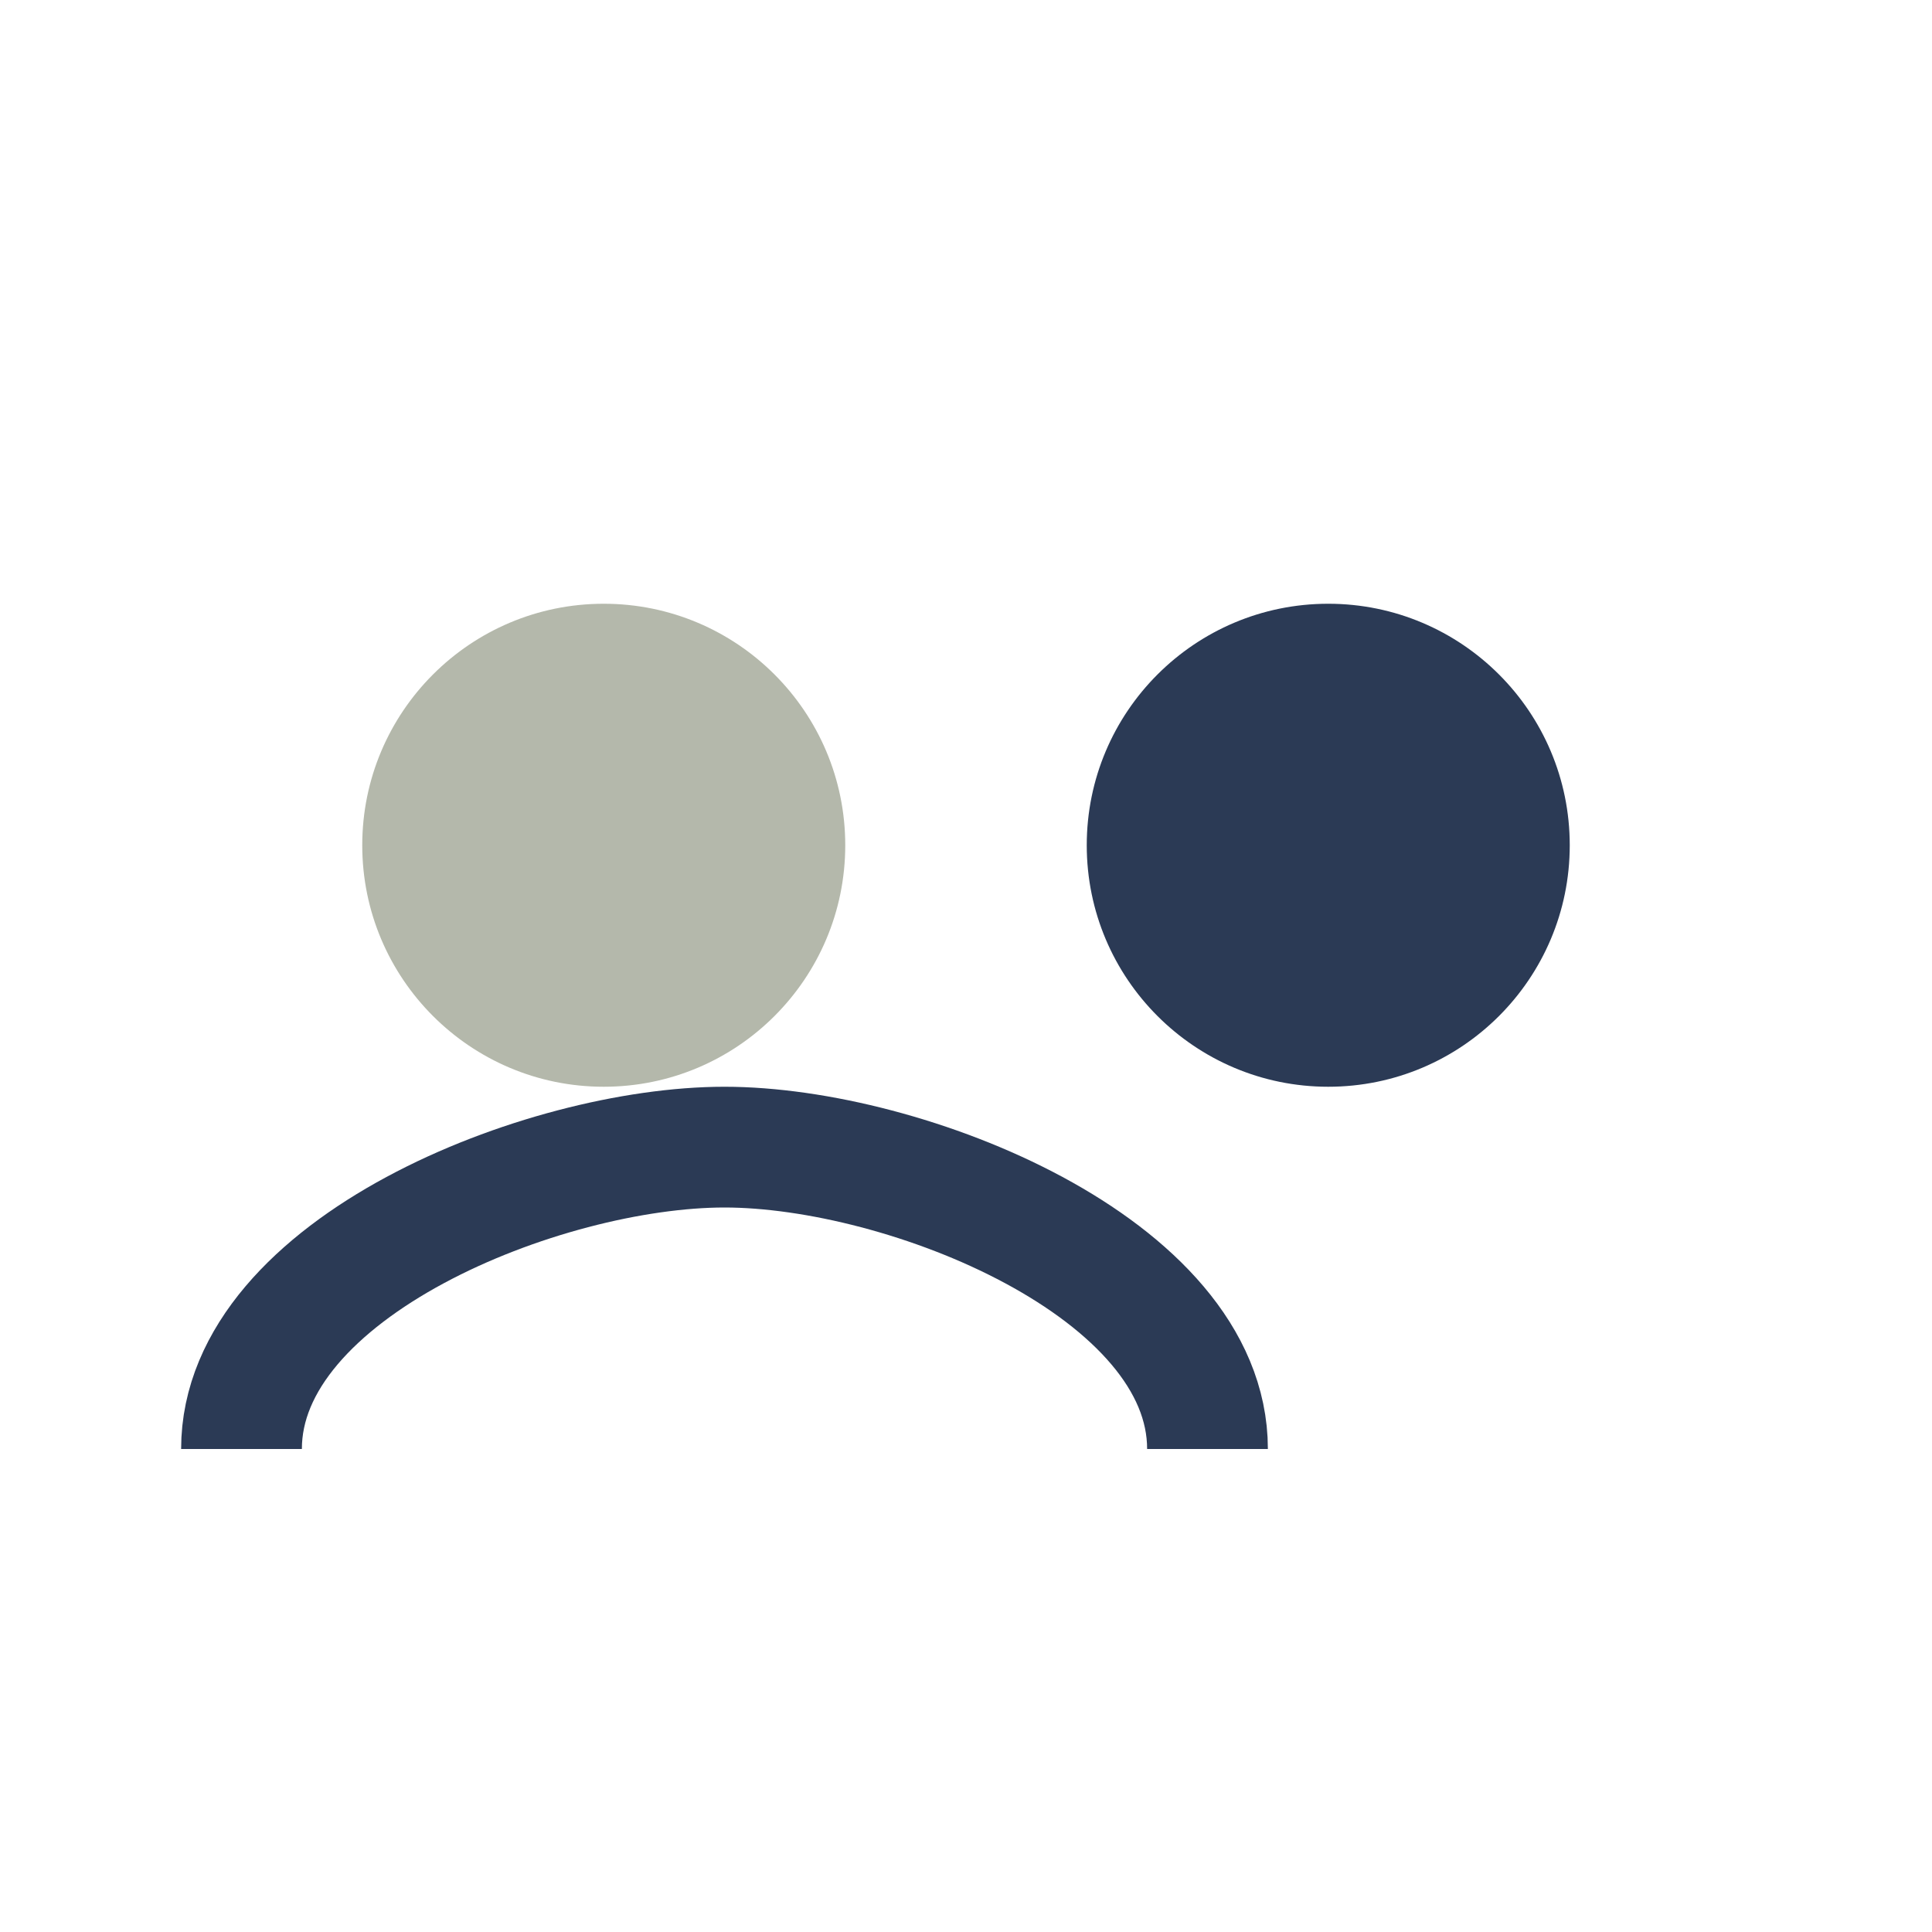 <?xml version="1.0" encoding="UTF-8"?>
<svg xmlns="http://www.w3.org/2000/svg" width="32" height="32" viewBox="0 0 32 32"><circle cx="10" cy="14" r="4" fill="#B4B8AB"/><circle cx="22" cy="14" r="4" fill="#2B3A55"/><path d="M4 24c0-3 5-5 8-5s8 2 8 5" fill="none" stroke="#2B3A55" stroke-width="2"/></svg>